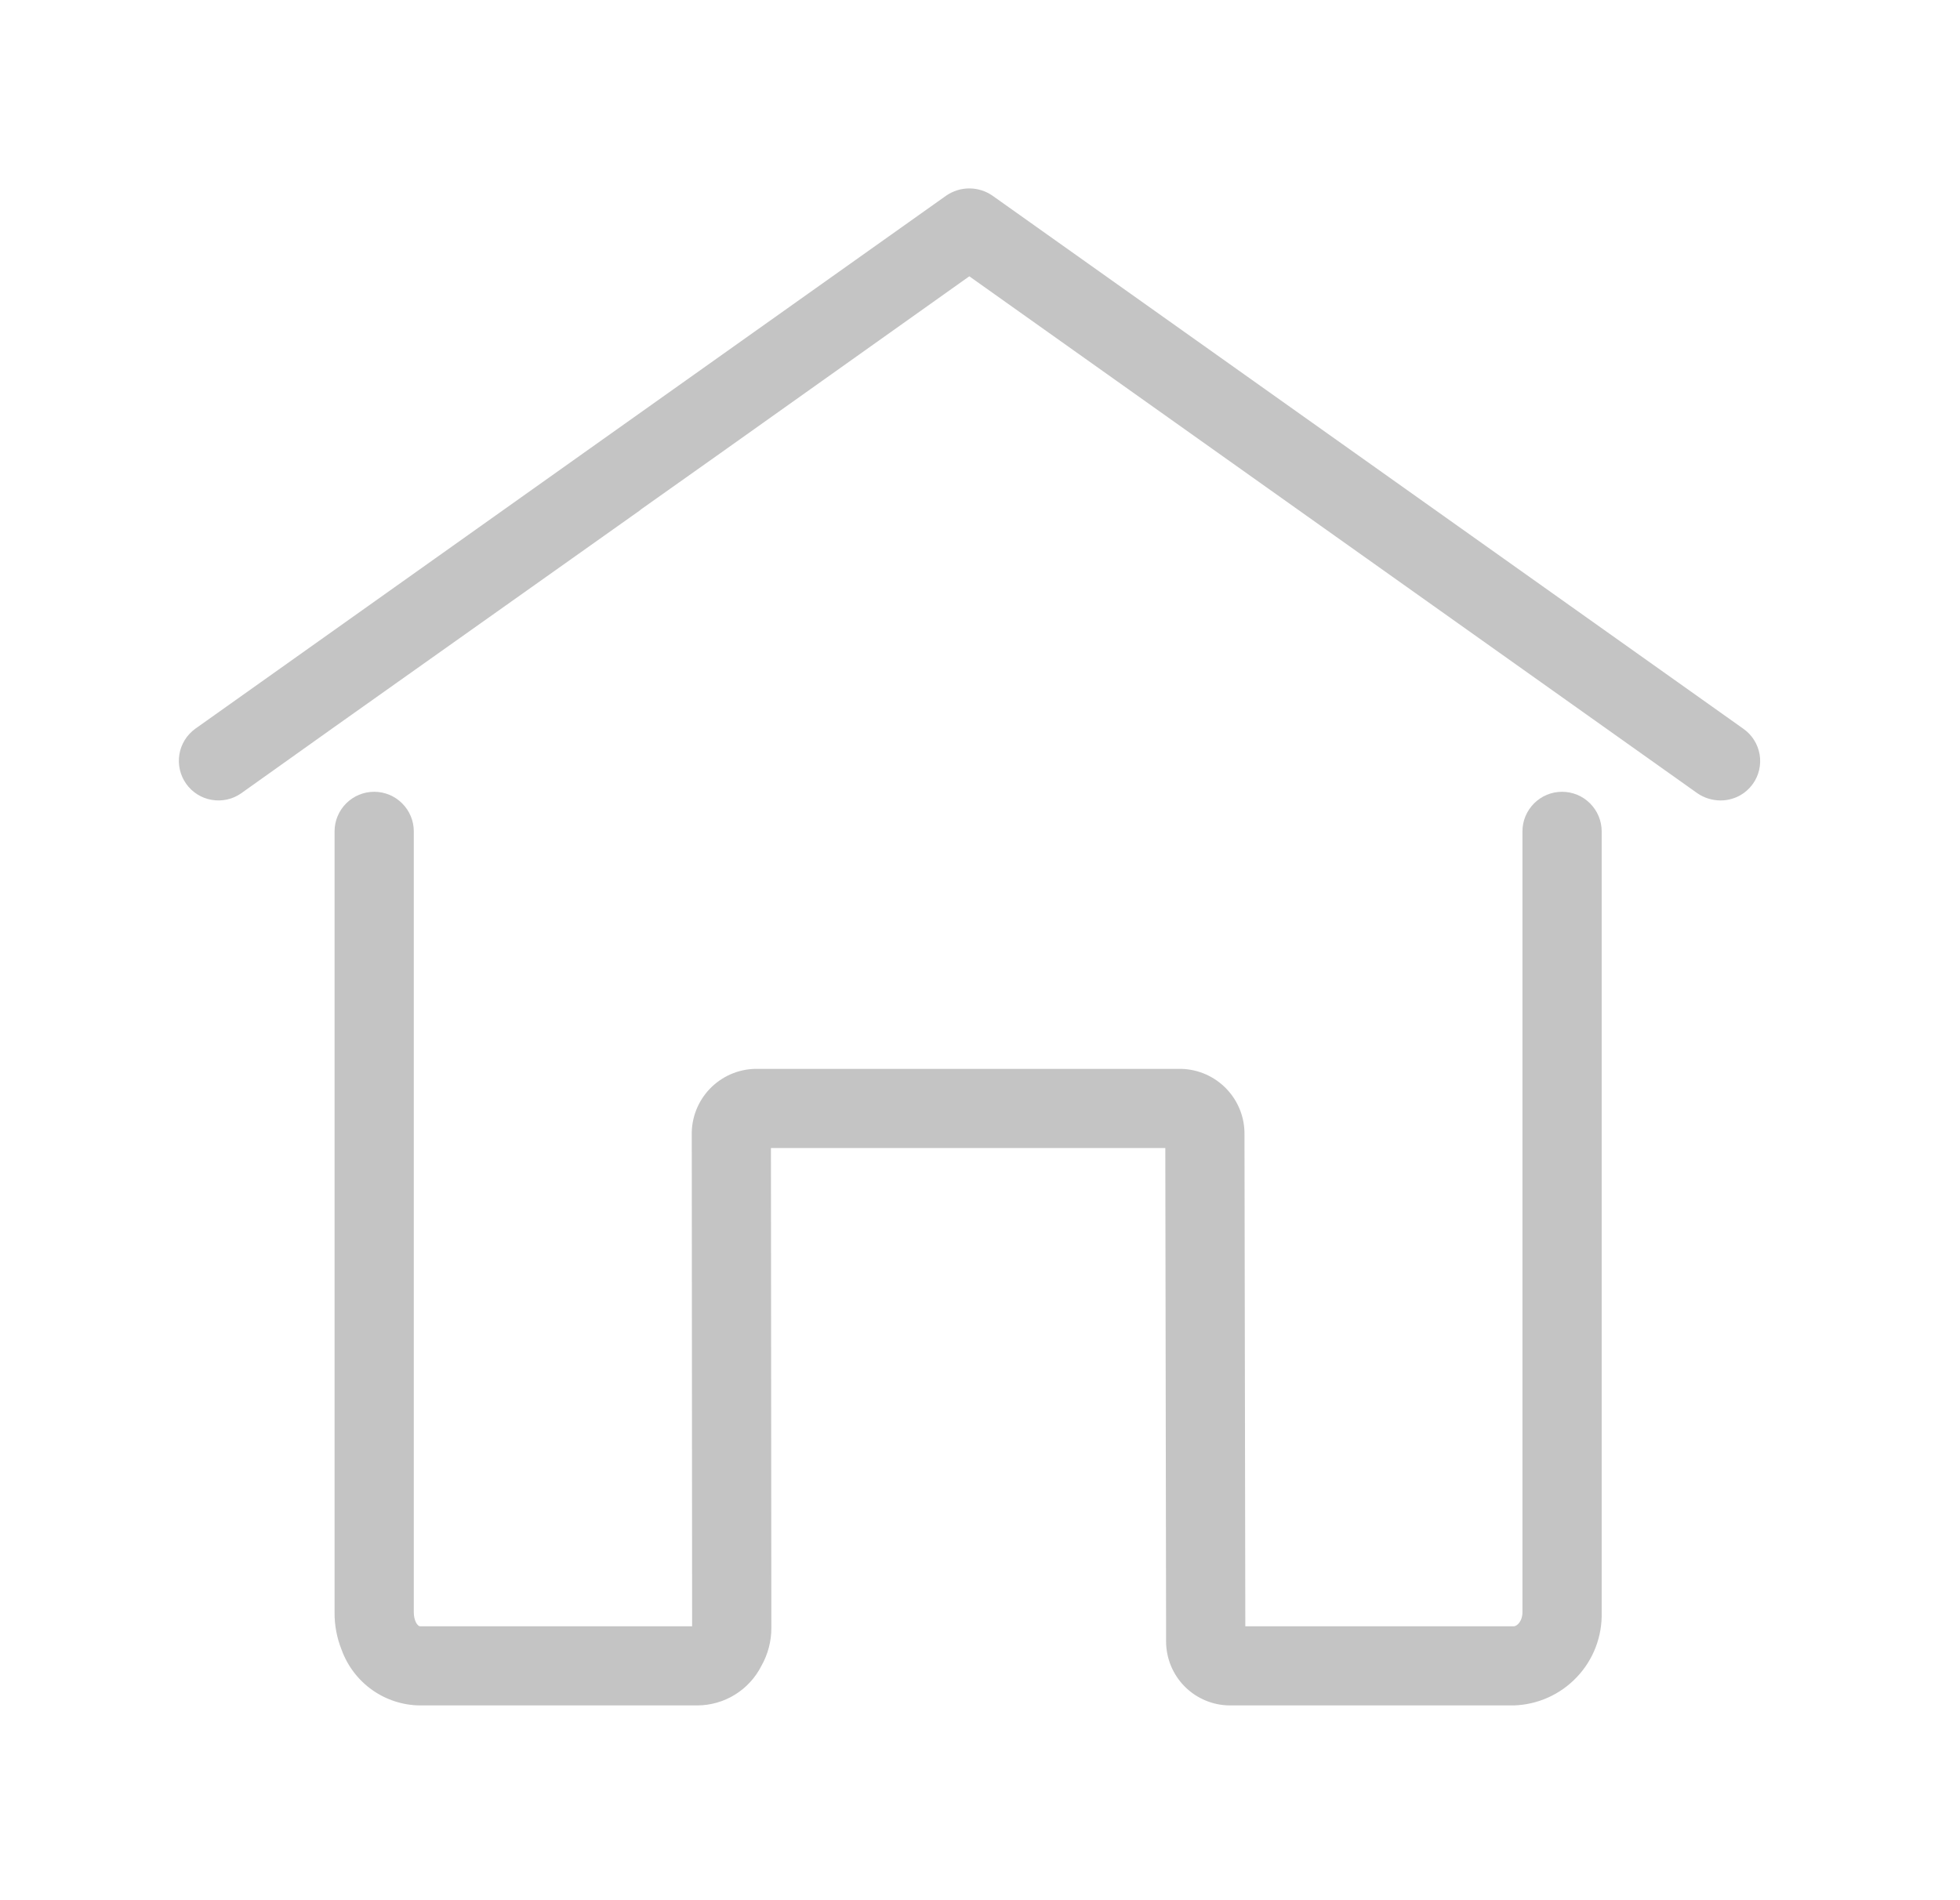 <svg width="33" height="32" viewBox="0 0 33 32" fill="none" xmlns="http://www.w3.org/2000/svg">
<path d="M29.513 13.2C29.451 13.287 29.369 13.358 29.274 13.407C29.179 13.455 29.074 13.48 28.967 13.48C28.829 13.479 28.694 13.438 28.58 13.36L16.32 4.653L12.127 7.633L10.8 8.573L10.767 8.6L5.633 12.24L4.06 13.36C3.916 13.461 3.738 13.5 3.564 13.47C3.391 13.441 3.237 13.343 3.135 13.2C3.033 13.057 2.992 12.879 3.02 12.705C3.048 12.532 3.144 12.377 3.287 12.273L5.633 10.607L9.82 7.633L15.933 3.293C16.047 3.215 16.182 3.173 16.32 3.173C16.458 3.173 16.593 3.215 16.707 3.293L29.353 12.273C29.425 12.324 29.486 12.387 29.532 12.461C29.579 12.535 29.611 12.617 29.626 12.704C29.641 12.79 29.638 12.878 29.619 12.963C29.6 13.048 29.564 13.129 29.513 13.2Z" fill="#C4C4C4"/>
<path d="M26.967 14V27.154C26.977 27.557 26.828 27.949 26.55 28.242C26.273 28.536 25.89 28.708 25.487 28.72H20.707C20.421 28.719 20.148 28.604 19.947 28.402C19.746 28.2 19.633 27.926 19.633 27.64V27.36L19.62 19.334H12.98L12.987 27.36V27.413C12.988 27.638 12.93 27.858 12.82 28.053C12.719 28.253 12.565 28.421 12.374 28.539C12.183 28.657 11.964 28.719 11.74 28.72H7.073C6.784 28.718 6.503 28.627 6.267 28.46C6.031 28.293 5.852 28.058 5.753 27.787C5.672 27.586 5.631 27.37 5.633 27.154V14C5.633 13.823 5.704 13.654 5.829 13.529C5.954 13.404 6.123 13.334 6.3 13.334C6.477 13.334 6.646 13.404 6.771 13.529C6.896 13.654 6.967 13.823 6.967 14V27.154C6.967 27.287 7.027 27.387 7.073 27.387H11.653V27.36L11.647 19.113C11.641 18.825 11.751 18.545 11.95 18.337C12.15 18.128 12.425 18.007 12.713 18H19.887C20.176 18.007 20.45 18.128 20.65 18.337C20.85 18.545 20.959 18.825 20.953 19.113L20.967 27.327V27.387H25.487C25.547 27.387 25.633 27.294 25.633 27.154V14C25.633 13.823 25.704 13.654 25.829 13.529C25.954 13.404 26.123 13.334 26.3 13.334C26.477 13.334 26.646 13.404 26.771 13.529C26.896 13.654 26.967 13.823 26.967 14H26.967Z" fill="#C4C4C4"/>
</svg>

